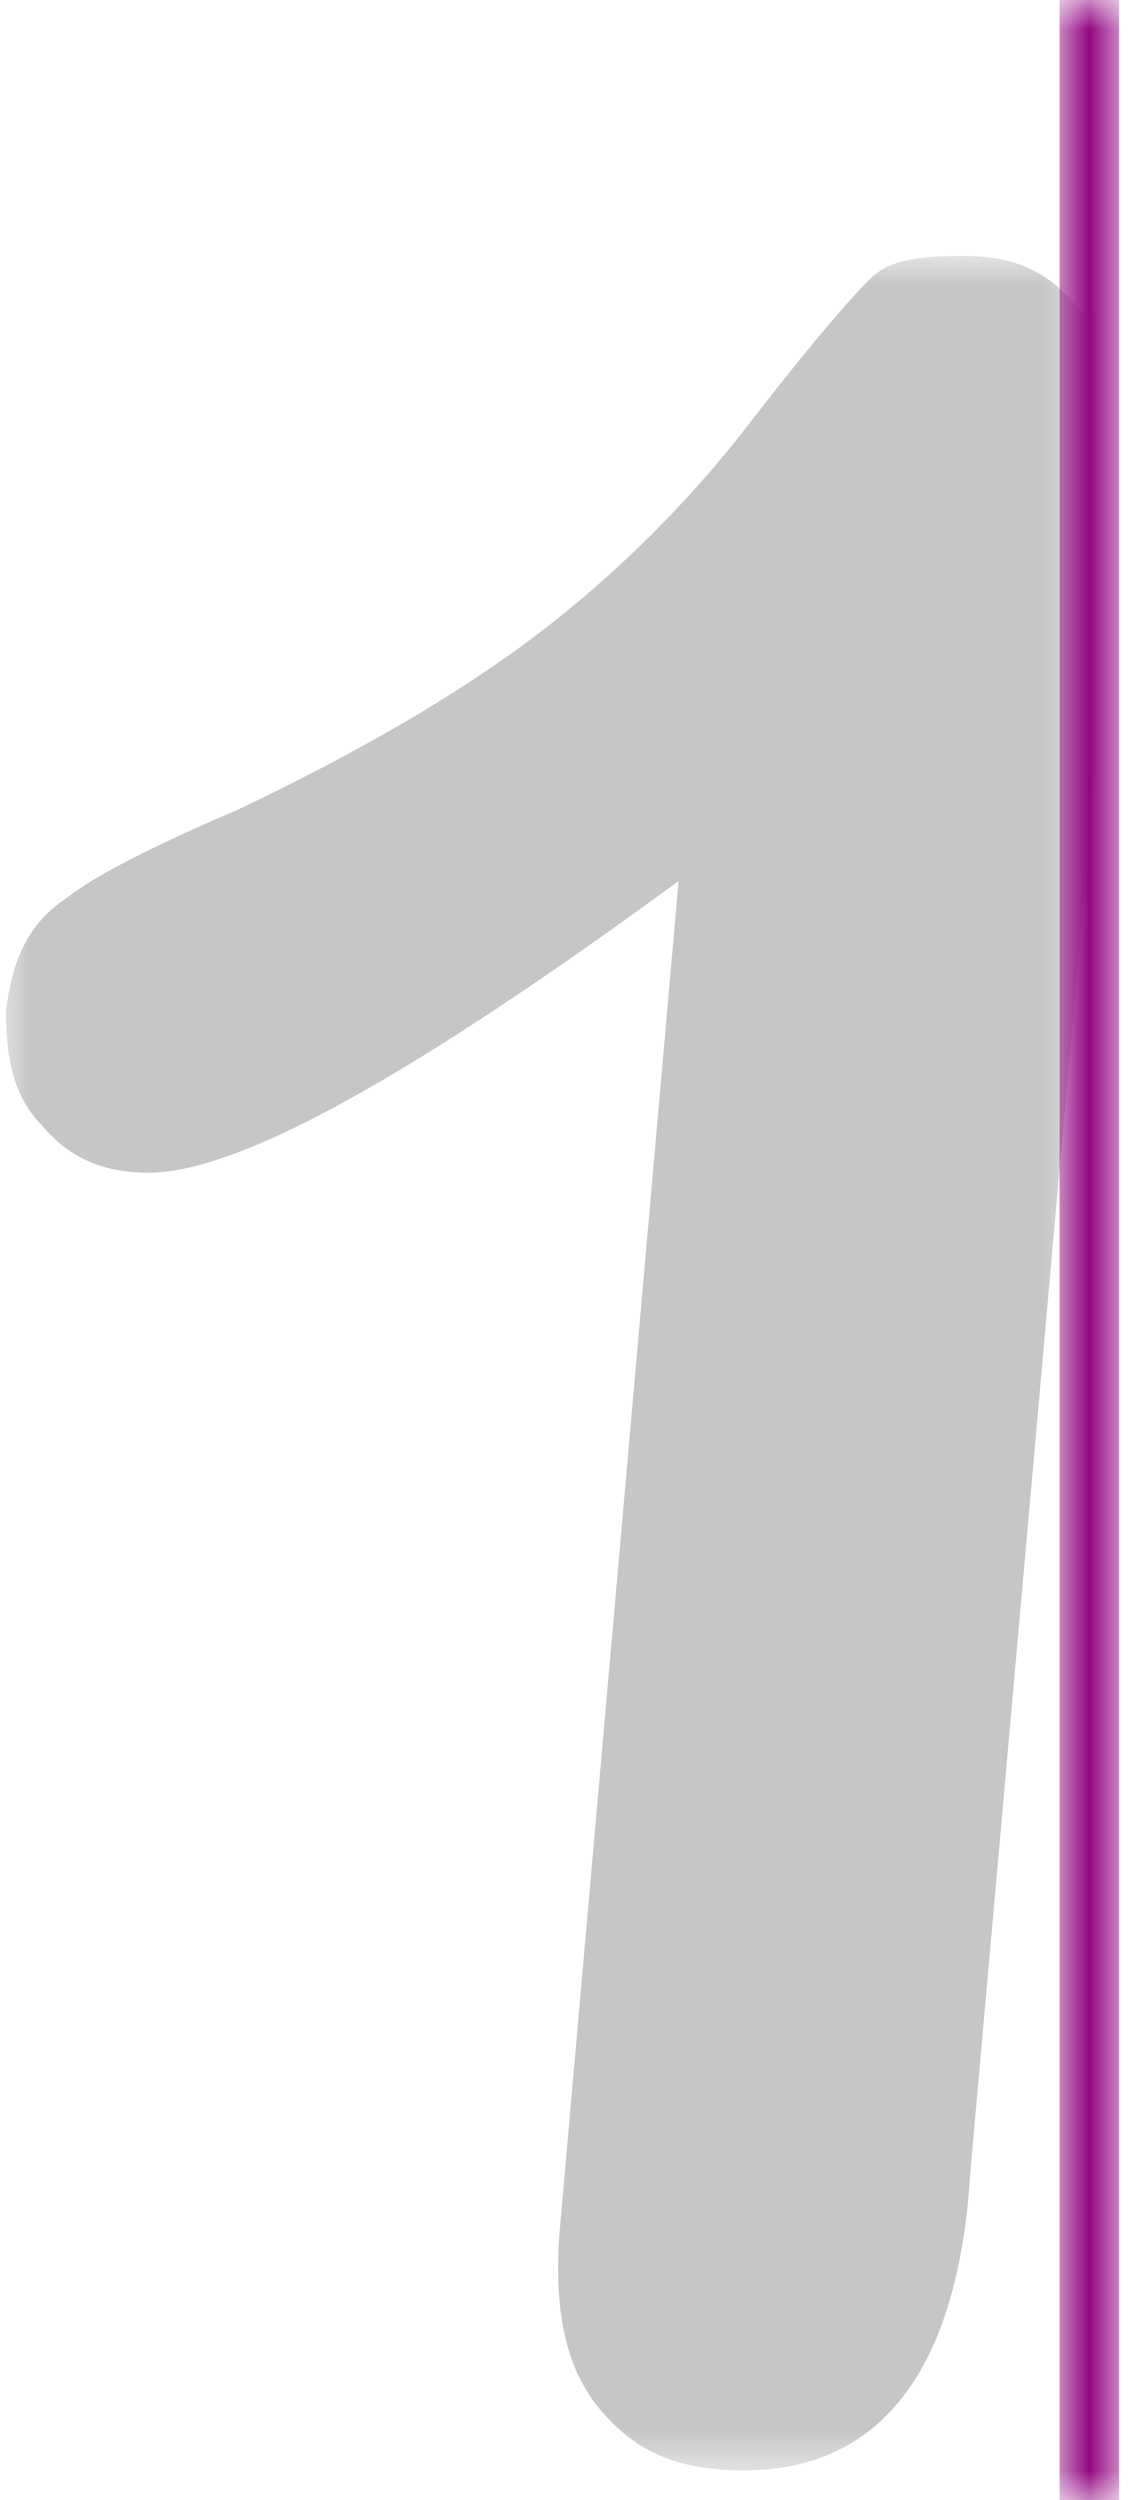 <?xml version="1.0" encoding="UTF-8"?>
<svg xmlns="http://www.w3.org/2000/svg" xmlns:xlink="http://www.w3.org/1999/xlink" version="1.1" viewBox="0 0 19 42">
  <defs>
    <style>
      .cls-1 {
        mask: url(#mask);
      }

      .cls-2 {
        fill: #fff;
      }

      .cls-2, .cls-3 {
        fill-rule: evenodd;
      }

      .cls-4 {
        mask: url(#mask-1);
      }

      .cls-3 {
        fill: #c6c6c6;
      }

      .cls-5 {
        fill: none;
        stroke: #910782;
      }
    </style>
    <mask id="mask" x="0" y="4.3" width="18.3" height="37.4" maskUnits="userSpaceOnUse">
      <g id="mask-2">
        <polygon id="path-1" class="cls-2" points="0 4.3 18.3 4.3 18.3 41.6 0 41.6 0 4.3"/>
      </g>
    </mask>
    <mask id="mask-1" x="17.8" y="0" width="1" height="42" maskUnits="userSpaceOnUse">
      <g id="mask-4">
        <polygon id="path-3" class="cls-2" points="17.8 0 18.8 0 18.8 42 17.8 42 17.8 0"/>
      </g>
    </mask>
  </defs>
  <!-- Generator: Adobe Illustrator 28.7.1, SVG Export Plug-In . SVG Version: 1.2.0 Build 142)  -->
  <g>
    <g id="_圖層_1" data-name="圖層_1">
      <g id="Web版">
        <g id="_財經-首頁" data-name="財經-首頁">
          <g id="no_1">
            <g id="Group-3">
              <g class="cls-1">
                <path id="Fill-1" class="cls-3" d="M18.2,5.3c-.5-.7-1.1-1-2-1s-1.3.1-1.6.4c-.3.3-1,1.1-2,2.4-1,1.3-2.2,2.5-3.5,3.5s-3,2-5.1,3c-1.4.6-2.4,1.1-2.9,1.5-.6.4-.9,1-1,1.9,0,.7.1,1.4.6,1.9.5.6,1.1.8,1.8.8,1.5,0,4.4-1.6,8.9-4.9l-2,22.7c-.1,1.3.1,2.3.7,3,.6.7,1.3,1,2.4,1,2.3,0,3.6-1.7,3.8-5l2.1-23.6v-7.5c0,0,0-.2-.1-.2"/>
              </g>
            </g>
            <g id="Group-6">
              <g class="cls-4">
                <line id="Stroke-4" class="cls-5" x1="18.3" y1="0" x2="18.3" y2="42"/>
              </g>
            </g>
          </g>
        </g>
      </g>
    </g>
  </g>
</svg>